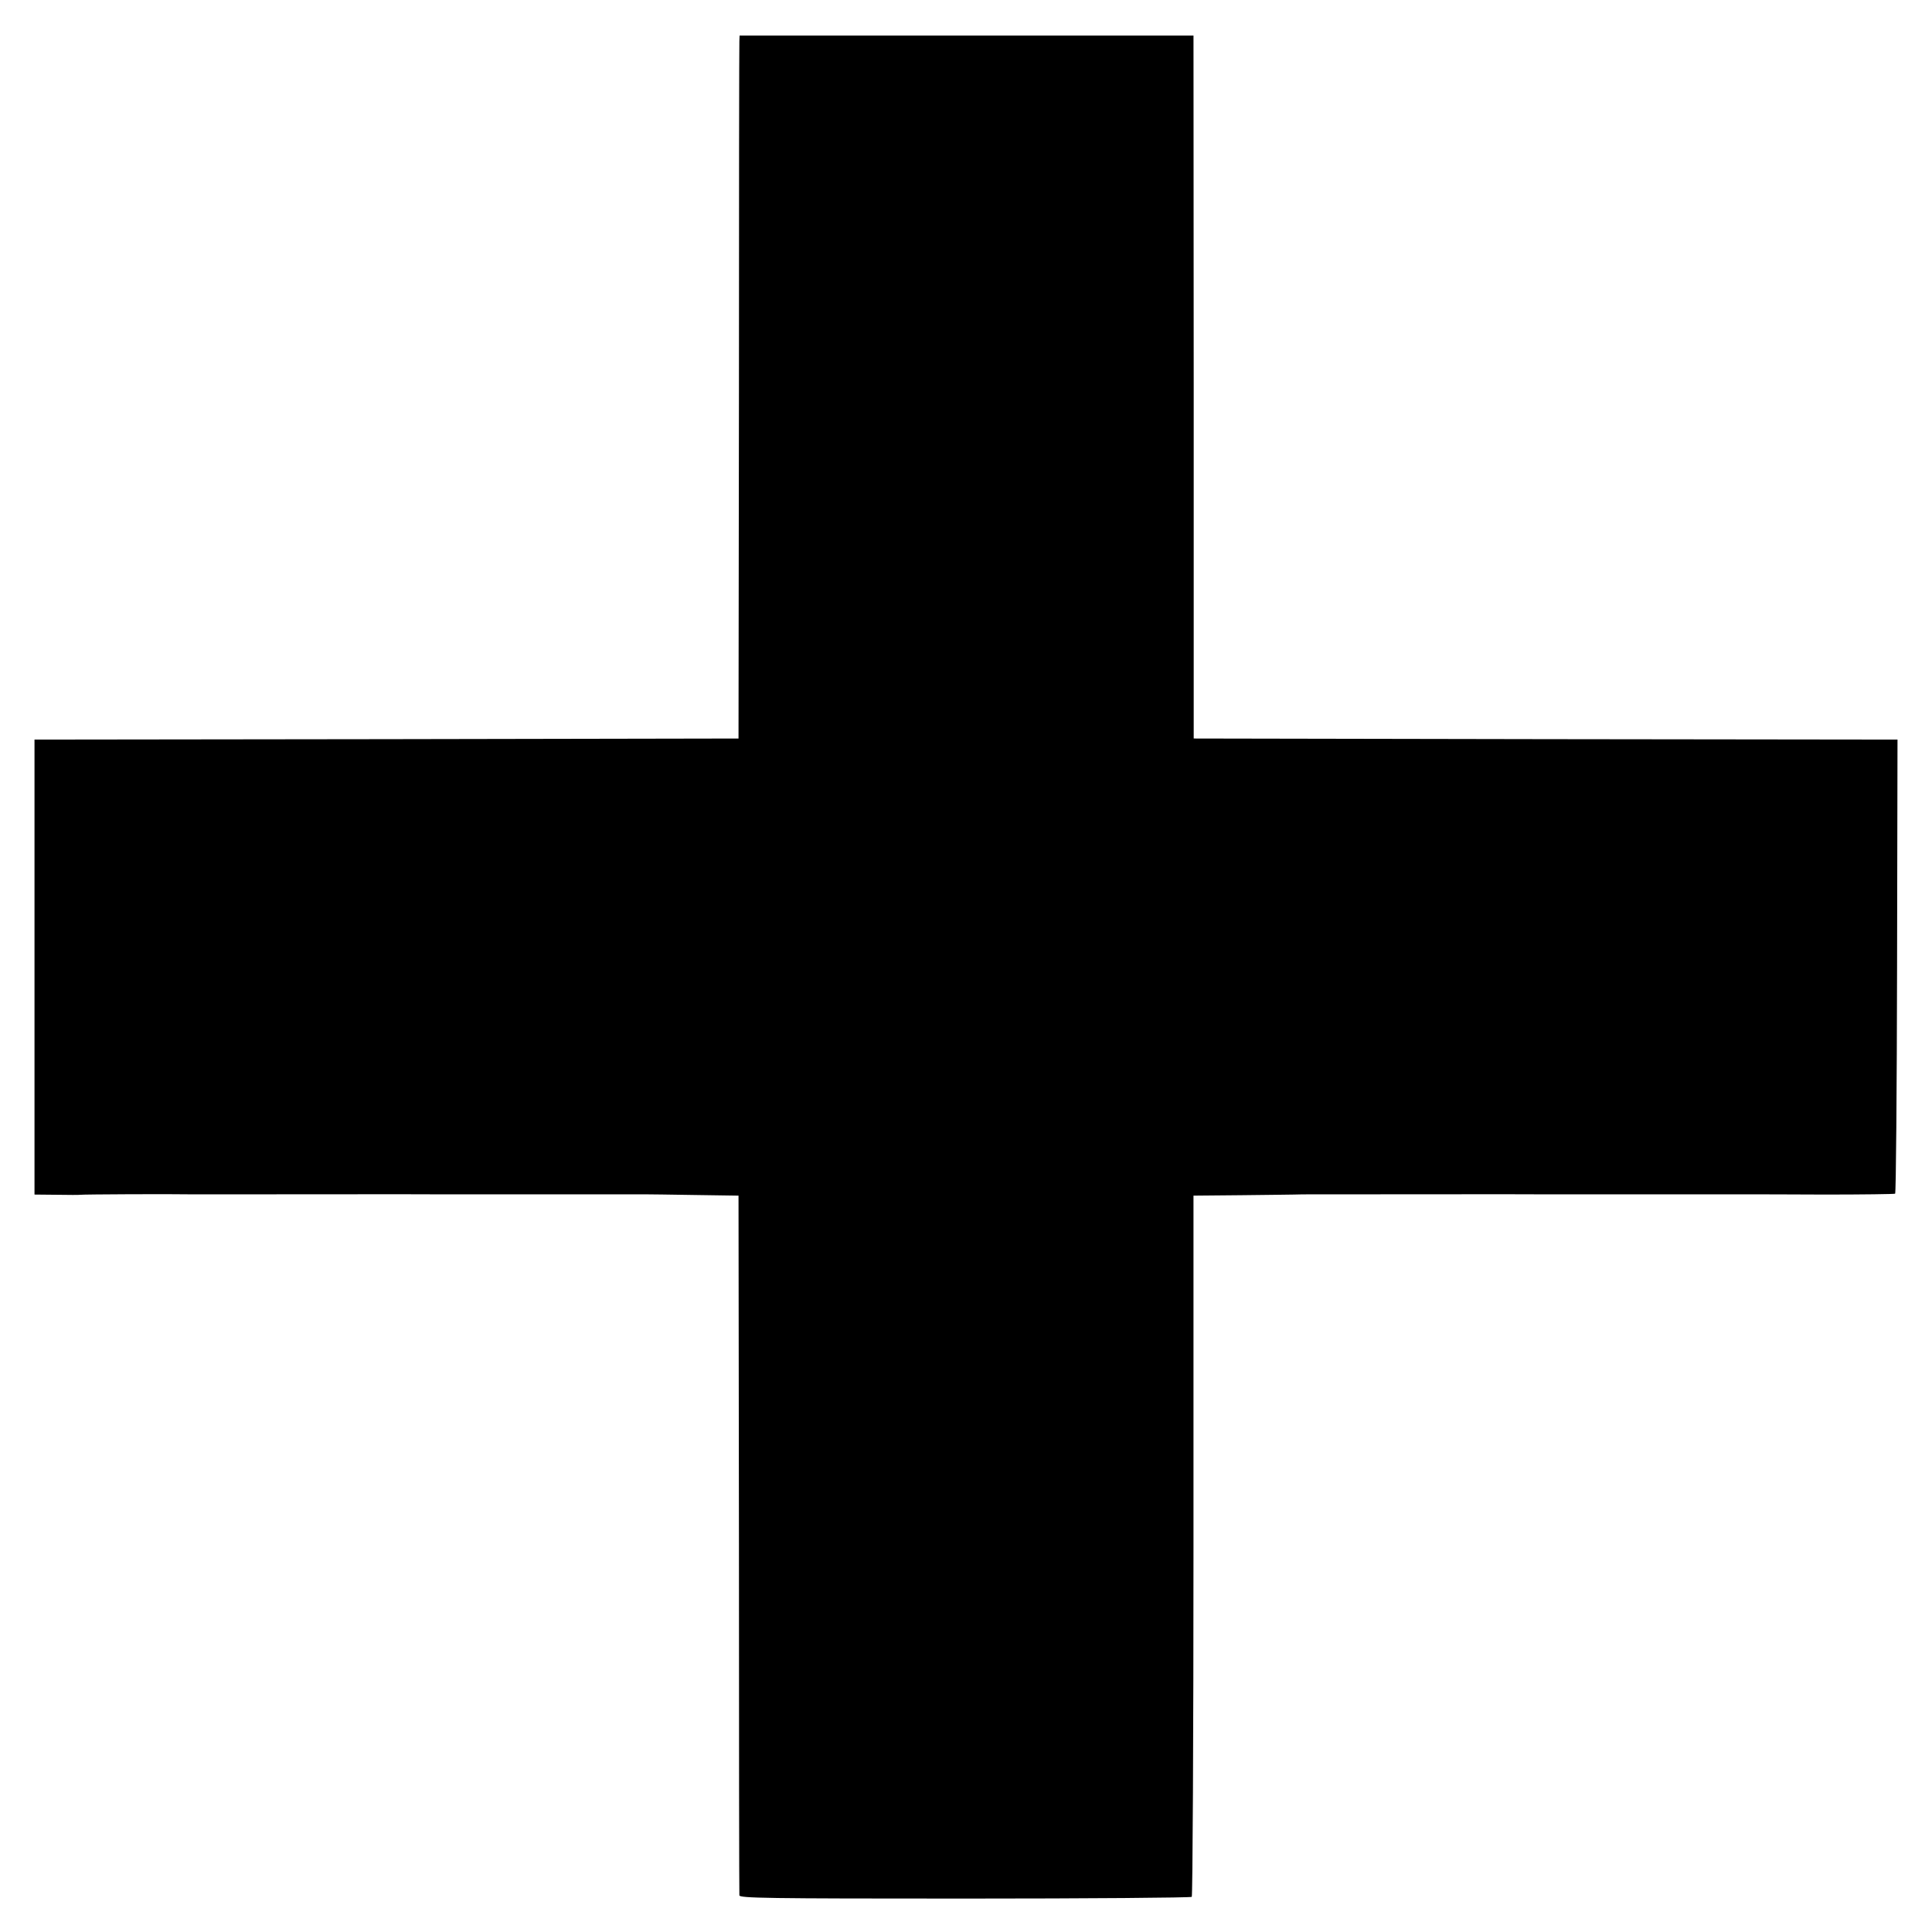 <?xml version="1.0" standalone="no"?>
<!DOCTYPE svg PUBLIC "-//W3C//DTD SVG 20010904//EN"
 "http://www.w3.org/TR/2001/REC-SVG-20010904/DTD/svg10.dtd">
<svg version="1.0" xmlns="http://www.w3.org/2000/svg"
 width="896pt" height="896pt" viewBox="0 0 896 896"
 preserveAspectRatio="xMidYMid meet">
<g transform="translate(0,896) scale(0.1,-0.1)"
fill="#000000" stroke="none">
<path d="M3429 8770 c-1 -14 -2 -747 -2 -1630 l-2 -1605 -1633 -3 -1632 -2 0
-1055 0 -1055 103 -1 c56 -1 106 -1 110 0 13 2 413 4 520 2 25 0 173 0 192 0
22 0 940 1 965 0 12 0 244 0 288 0 32 0 464 0 475 0 23 0 172 0 187 0 8 0 107
-1 220 -3 l205 -3 2 -1615 c0 -888 1 -1622 2 -1630 1 -13 124 -15 1045 -15
575 0 1048 4 1053 8 4 5 8 738 8 1630 l0 1622 220 2 c121 1 231 3 245 3 14 1
61 1 105 1 44 0 89 0 100 0 22 0 940 1 965 0 12 0 244 0 288 0 32 0 464 0 475
0 23 0 172 0 192 0 11 0 163 0 338 -1 175 0 322 2 326 4 4 3 8 478 9 1056 l2
1050 -1632 2 -1632 3 0 1630 -1 1630 -1052 0 -1053 0 -1 -25z"/>
</g>
</svg>
